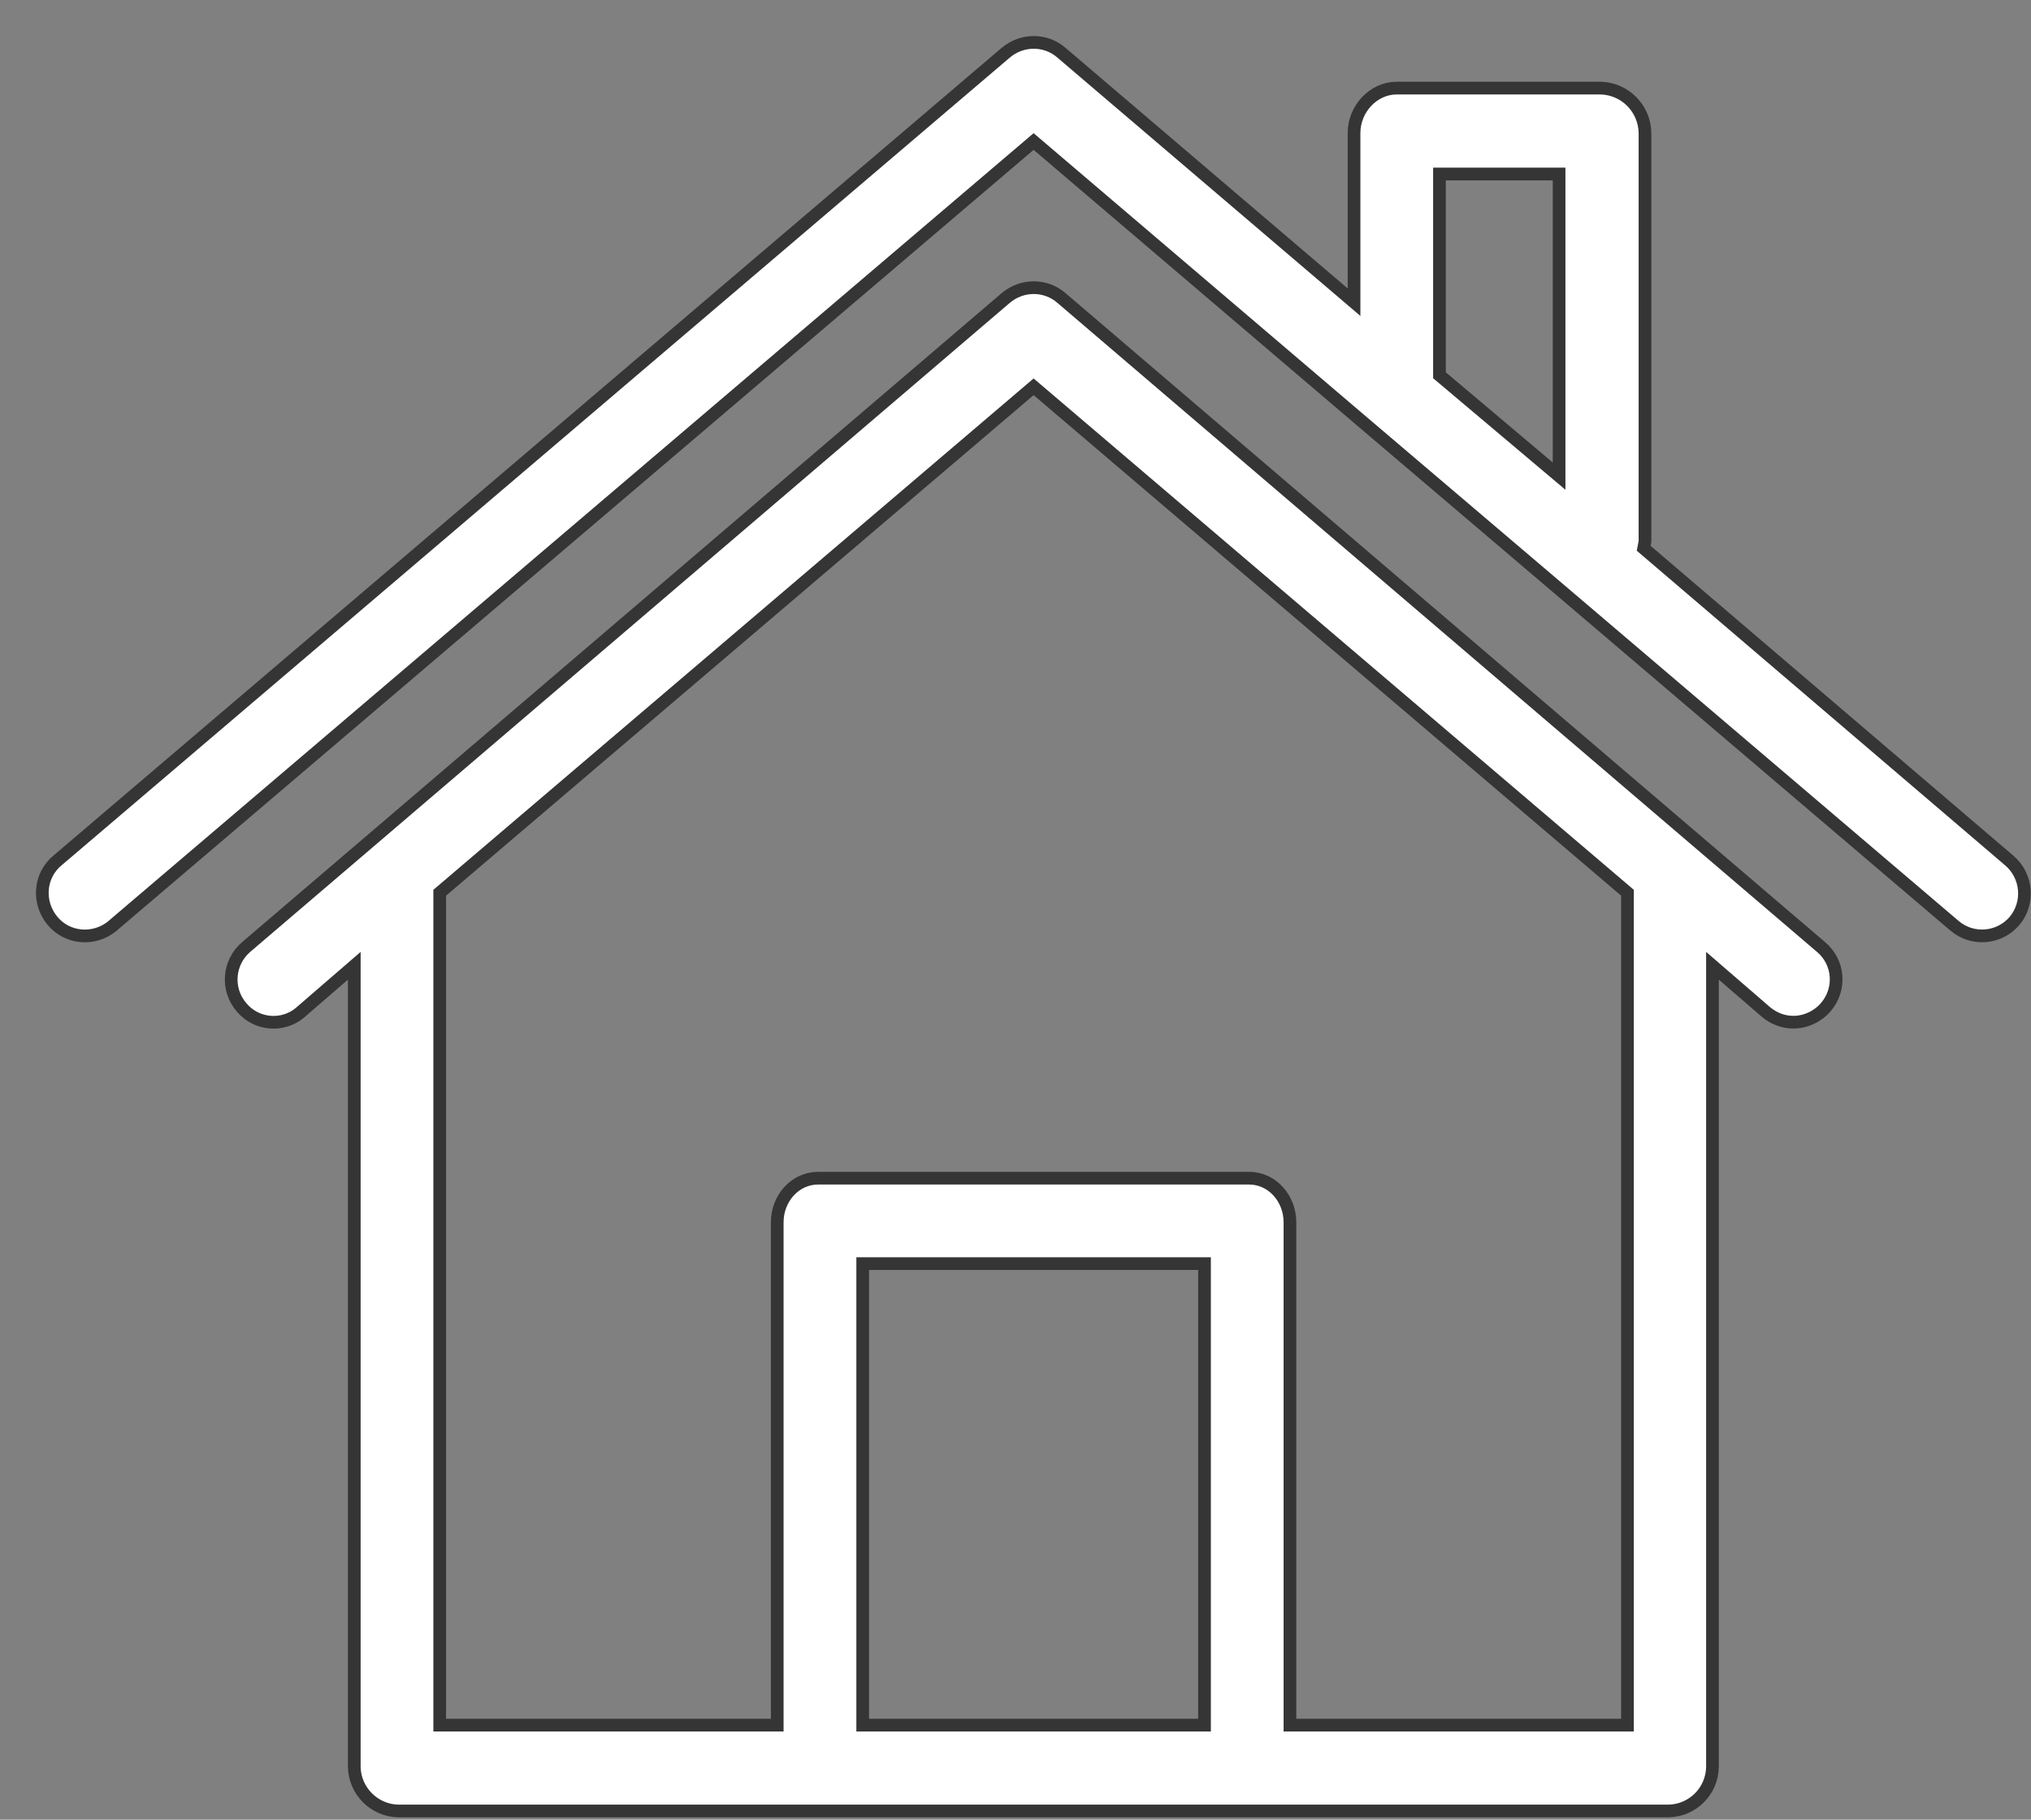<?xml version="1.0" encoding="UTF-8"?>
<svg width="48px" height="43px" viewBox="0 0 48 43" version="1.1" xmlns="http://www.w3.org/2000/svg" xmlns:xlink="http://www.w3.org/1999/xlink">
    <rect x="0" y="0" width="48" height="43" fill="#808080" stroke="none"/>
    <title>casa copy 5</title>
    <g id="UI/-UX" stroke="none" stroke-width="1" fill="none" fill-rule="evenodd">
        <g id="Tus-bienes" transform="translate(-1101, -1269)" fill="#FFFFFF" fill-rule="nonzero" stroke="#353535" stroke-width="0.3">
            <g id="casa-copy-5" transform="translate(1102, 1270)">
                <path d="M46.49,19.338 L37.847,11.957 C37.857,11.907 37.867,11.856 37.877,11.796 L37.877,2.142 C37.867,1.567 37.413,1.102 36.837,1.082 L32.01,1.082 C31.455,1.082 31.001,1.577 31.001,2.142 L31.001,6.141 L24.084,0.244 C23.71,-0.079 23.155,-0.079 22.771,0.244 L0.365,19.328 C-0.069,19.682 -0.12,20.318 0.234,20.752 C0.587,21.186 1.223,21.237 1.657,20.883 C1.667,20.873 1.667,20.873 1.678,20.863 L23.428,2.344 L31.213,8.978 L35.868,12.937 L45.188,20.873 C45.612,21.237 46.248,21.186 46.611,20.762 C46.965,20.338 46.914,19.702 46.49,19.338 Z M35.847,10.251 L33.02,7.868 L33.02,3.112 L35.847,3.112 L35.847,10.251 Z" id="Shape"></path>
                <path d="M42.037,21.378 L39.2,18.955 L24.084,6.04 C23.71,5.717 23.155,5.717 22.771,6.04 L7.655,18.955 L4.818,21.378 C4.394,21.742 4.343,22.378 4.707,22.802 C5.06,23.226 5.686,23.276 6.1,22.923 L6.11,22.913 L7.373,21.822 L7.373,40.755 C7.383,41.321 7.847,41.785 8.413,41.795 L38.432,41.795 C38.998,41.785 39.462,41.331 39.472,40.755 L39.472,21.822 L40.735,22.913 C40.916,23.064 41.138,23.155 41.381,23.155 C41.674,23.155 41.956,23.024 42.148,22.802 C42.522,22.368 42.461,21.732 42.037,21.378 Z M27.467,39.766 L19.389,39.766 L19.389,28.86 L27.467,28.86 L27.467,39.766 Z M29.486,39.766 L29.486,27.881 C29.486,27.326 29.072,26.841 28.517,26.841 L18.338,26.841 C17.783,26.841 17.369,27.326 17.369,27.881 L17.369,39.766 L9.392,39.766 L9.392,20.096 L23.428,8.14 L37.463,20.096 L37.463,39.766 L29.486,39.766 Z" id="Shape"></path>
            </g>
        </g>
    </g>
</svg>